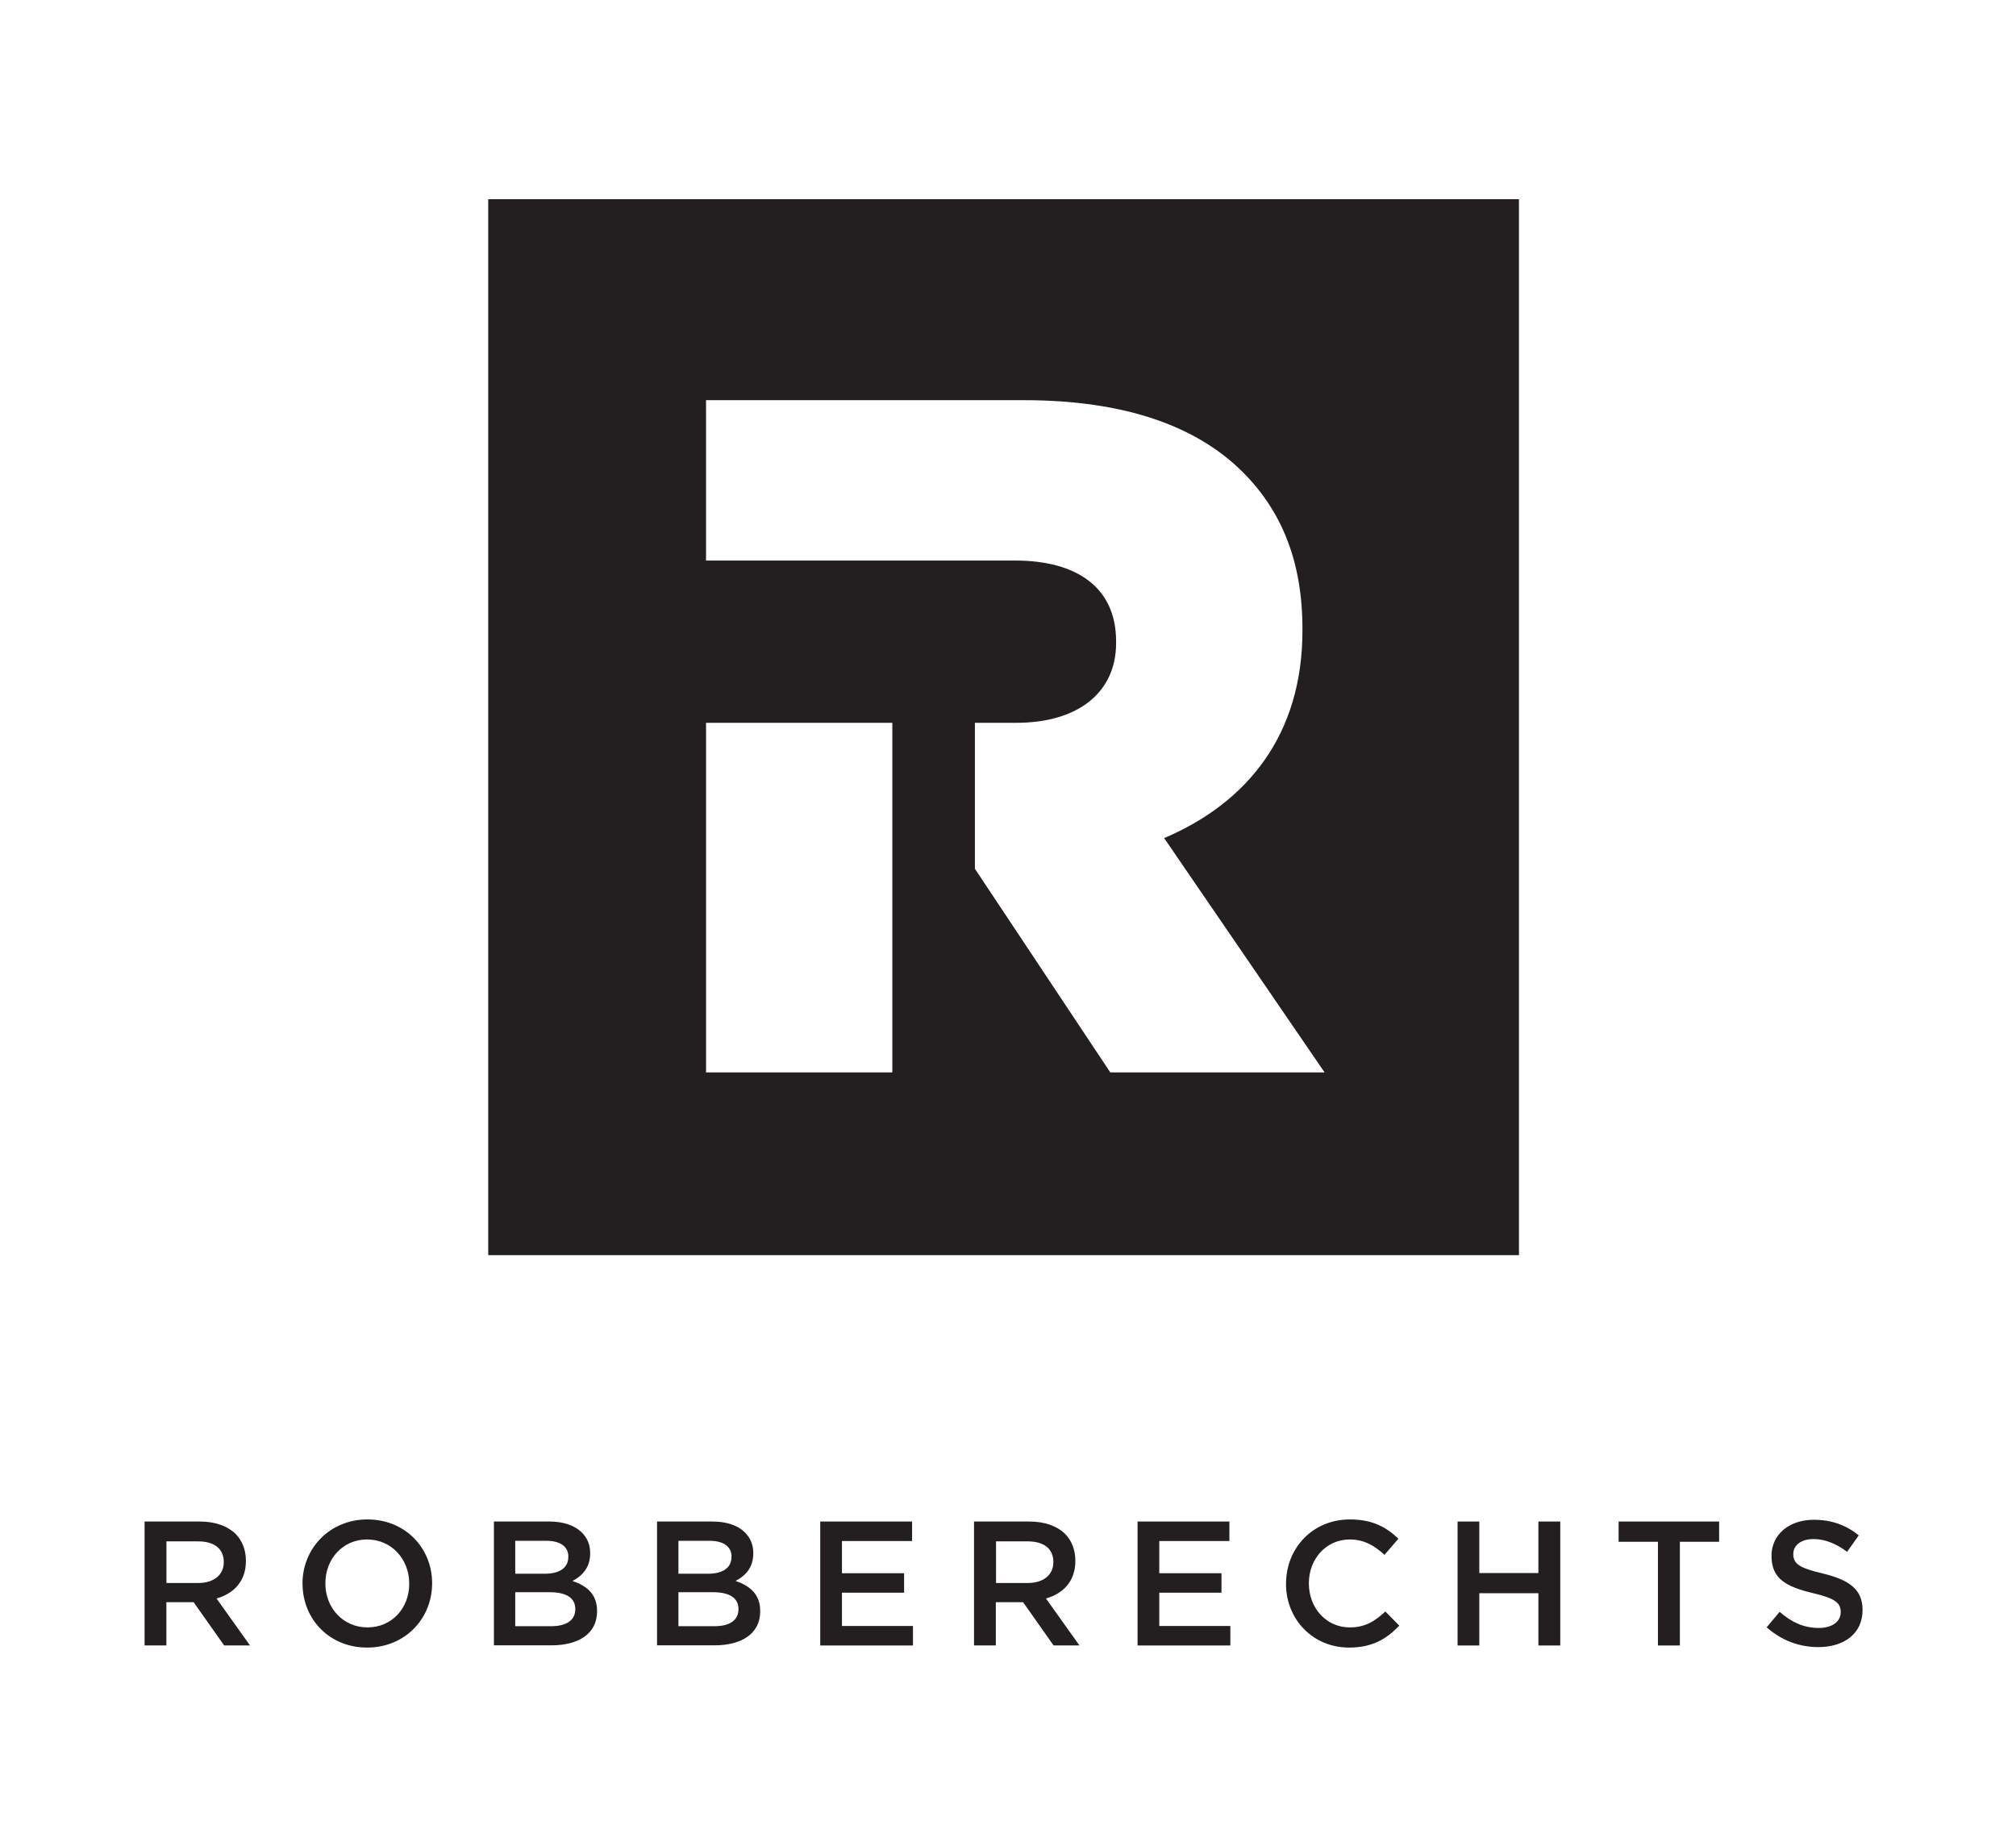 <?xml version="1.0" encoding="UTF-8"?><svg id="a" xmlns="http://www.w3.org/2000/svg" width="10.51cm" height="9.6cm" viewBox="0 0 297.84 272"><path d="M29.29,233.82c2.3,0,3.77-1.2,3.77-3.06v-.05c0-1.96-1.41-3.04-3.79-3.04h-4.68v6.15h4.71,0ZM21.37,224.74h8.16c2.3,0,4.1.68,5.28,1.83.97.99,1.52,2.35,1.52,3.95v.05c0,3.01-1.8,4.81-4.34,5.54l4.94,6.93h-3.82l-4.5-6.38h-4.03v6.38h-3.22v-18.3h.01Z" fill="#231f20"/><path d="M60.46,233.95v-.05c0-3.56-2.59-6.51-6.22-6.51s-6.17,2.9-6.17,6.46v.05c0,3.56,2.59,6.48,6.22,6.48s6.17-2.88,6.17-6.43M44.69,233.95v-.05c0-5.15,3.98-9.47,9.6-9.47s9.55,4.26,9.55,9.41v.05c0,5.15-3.97,9.47-9.6,9.47s-9.54-4.26-9.54-9.41" fill="#231f20"/><path d="M81.22,235.18h-5.1v5.02h5.34c2.19,0,3.53-.86,3.53-2.51v-.05c0-1.54-1.23-2.46-3.76-2.46M83.97,229.92c0-1.44-1.15-2.33-3.22-2.33h-4.63v4.86h4.39c2.07,0,3.45-.81,3.45-2.48v-.05h.01ZM72.96,224.74h8.21c2.09,0,3.74.58,4.79,1.62.81.81,1.23,1.81,1.23,3.03v.05c0,2.2-1.26,3.37-2.62,4.08,2.15.73,3.64,1.96,3.64,4.44v.05c0,3.27-2.69,5.02-6.77,5.02h-8.47v-18.31.02Z" fill="#231f20"/><path d="M105.33,235.18h-5.1v5.02h5.34c2.2,0,3.53-.86,3.53-2.51v-.05c0-1.54-1.23-2.46-3.76-2.46M108.08,229.92c0-1.44-1.15-2.33-3.22-2.33h-4.63v4.86h4.39c2.07,0,3.45-.81,3.45-2.48v-.05h.01ZM97.07,224.74h8.21c2.09,0,3.74.58,4.78,1.62.81.81,1.23,1.81,1.23,3.03v.05c0,2.2-1.26,3.37-2.62,4.08,2.14.73,3.64,1.96,3.64,4.44v.05c0,3.27-2.7,5.02-6.77,5.02h-8.47v-18.31.02Z" fill="#231f20"/><polygon points="121.18 224.74 134.75 224.74 134.75 227.62 124.39 227.62 124.39 232.38 133.57 232.38 133.57 235.25 124.39 235.25 124.39 240.17 134.88 240.17 134.88 243.05 121.18 243.05 121.18 224.74" fill="#231f20"/><path d="M151.85,233.82c2.3,0,3.77-1.2,3.77-3.06v-.05c0-1.96-1.41-3.04-3.79-3.04h-4.68v6.15h4.71-.01ZM143.92,224.74h8.16c2.3,0,4.1.68,5.28,1.83.97.99,1.51,2.35,1.51,3.95v.05c0,3.01-1.8,4.81-4.34,5.54l4.94,6.93h-3.82l-4.5-6.38h-4.03v6.38h-3.22v-18.3h.02Z" fill="#231f20"/><polygon points="168.06 224.74 181.63 224.74 181.63 227.62 171.27 227.62 171.27 232.38 180.46 232.38 180.46 235.25 171.27 235.25 171.27 240.17 181.77 240.17 181.77 243.05 168.06 243.05 168.06 224.74" fill="#231f20"/><path d="M190,233.95v-.05c0-5.2,3.9-9.47,9.44-9.47,3.37,0,5.41,1.18,7.16,2.85l-2.06,2.38c-1.47-1.36-3.03-2.27-5.13-2.27-3.48,0-6.04,2.87-6.04,6.46v.05c0,3.58,2.54,6.48,6.04,6.48,2.25,0,3.69-.89,5.26-2.35l2.06,2.09c-1.91,1.99-4,3.24-7.43,3.24-5.33,0-9.31-4.16-9.31-9.41" fill="#231f20"/><polygon points="215.34 224.74 218.55 224.74 218.55 232.35 227.28 232.35 227.28 224.74 230.51 224.74 230.51 243.05 227.28 243.05 227.28 235.33 218.55 235.33 218.55 243.05 215.34 243.05 215.34 224.74" fill="#231f20"/><polygon points="244.94 227.73 239.13 227.73 239.13 224.74 253.98 224.74 253.98 227.73 248.18 227.73 248.18 243.05 244.94 243.05 244.94 227.73" fill="#231f20"/><path d="M260.99,240.38l1.93-2.3c1.75,1.52,3.53,2.38,5.78,2.38,1.98,0,3.24-.94,3.24-2.3v-.05c0-1.31-.73-2.01-4.13-2.8-3.9-.94-6.09-2.09-6.09-5.47v-.05c0-3.14,2.61-5.31,6.25-5.31,2.67,0,4.79.81,6.64,2.3l-1.72,2.43c-1.65-1.23-3.3-1.88-4.97-1.88-1.89,0-2.98.97-2.98,2.17v.05c0,1.41.84,2.04,4.37,2.87,3.87.94,5.86,2.33,5.86,5.36v.05c0,3.43-2.69,5.46-6.53,5.46-2.8,0-5.44-.97-7.64-2.93" fill="#231f20"/><path d="M72.13,29.4v155.99h152.28V29.4H72.13ZM131.83,128.31v30.08h-27.52v-51.64h27.52v21.56ZM164.03,158.39l-20-30.08v-21.56h6.1c9.22,0,14.76-4.54,14.76-11.77v-.28c0-7.94-5.82-11.92-14.89-11.92h-45.69v-23.69h46.96c15.18,0,25.68,3.97,32.35,10.64,5.82,5.82,8.8,13.34,8.8,23.12v.29c0,15.32-8.09,25.4-20.43,30.64l23.7,34.61h-31.66Z" fill="#231f20"/></svg>